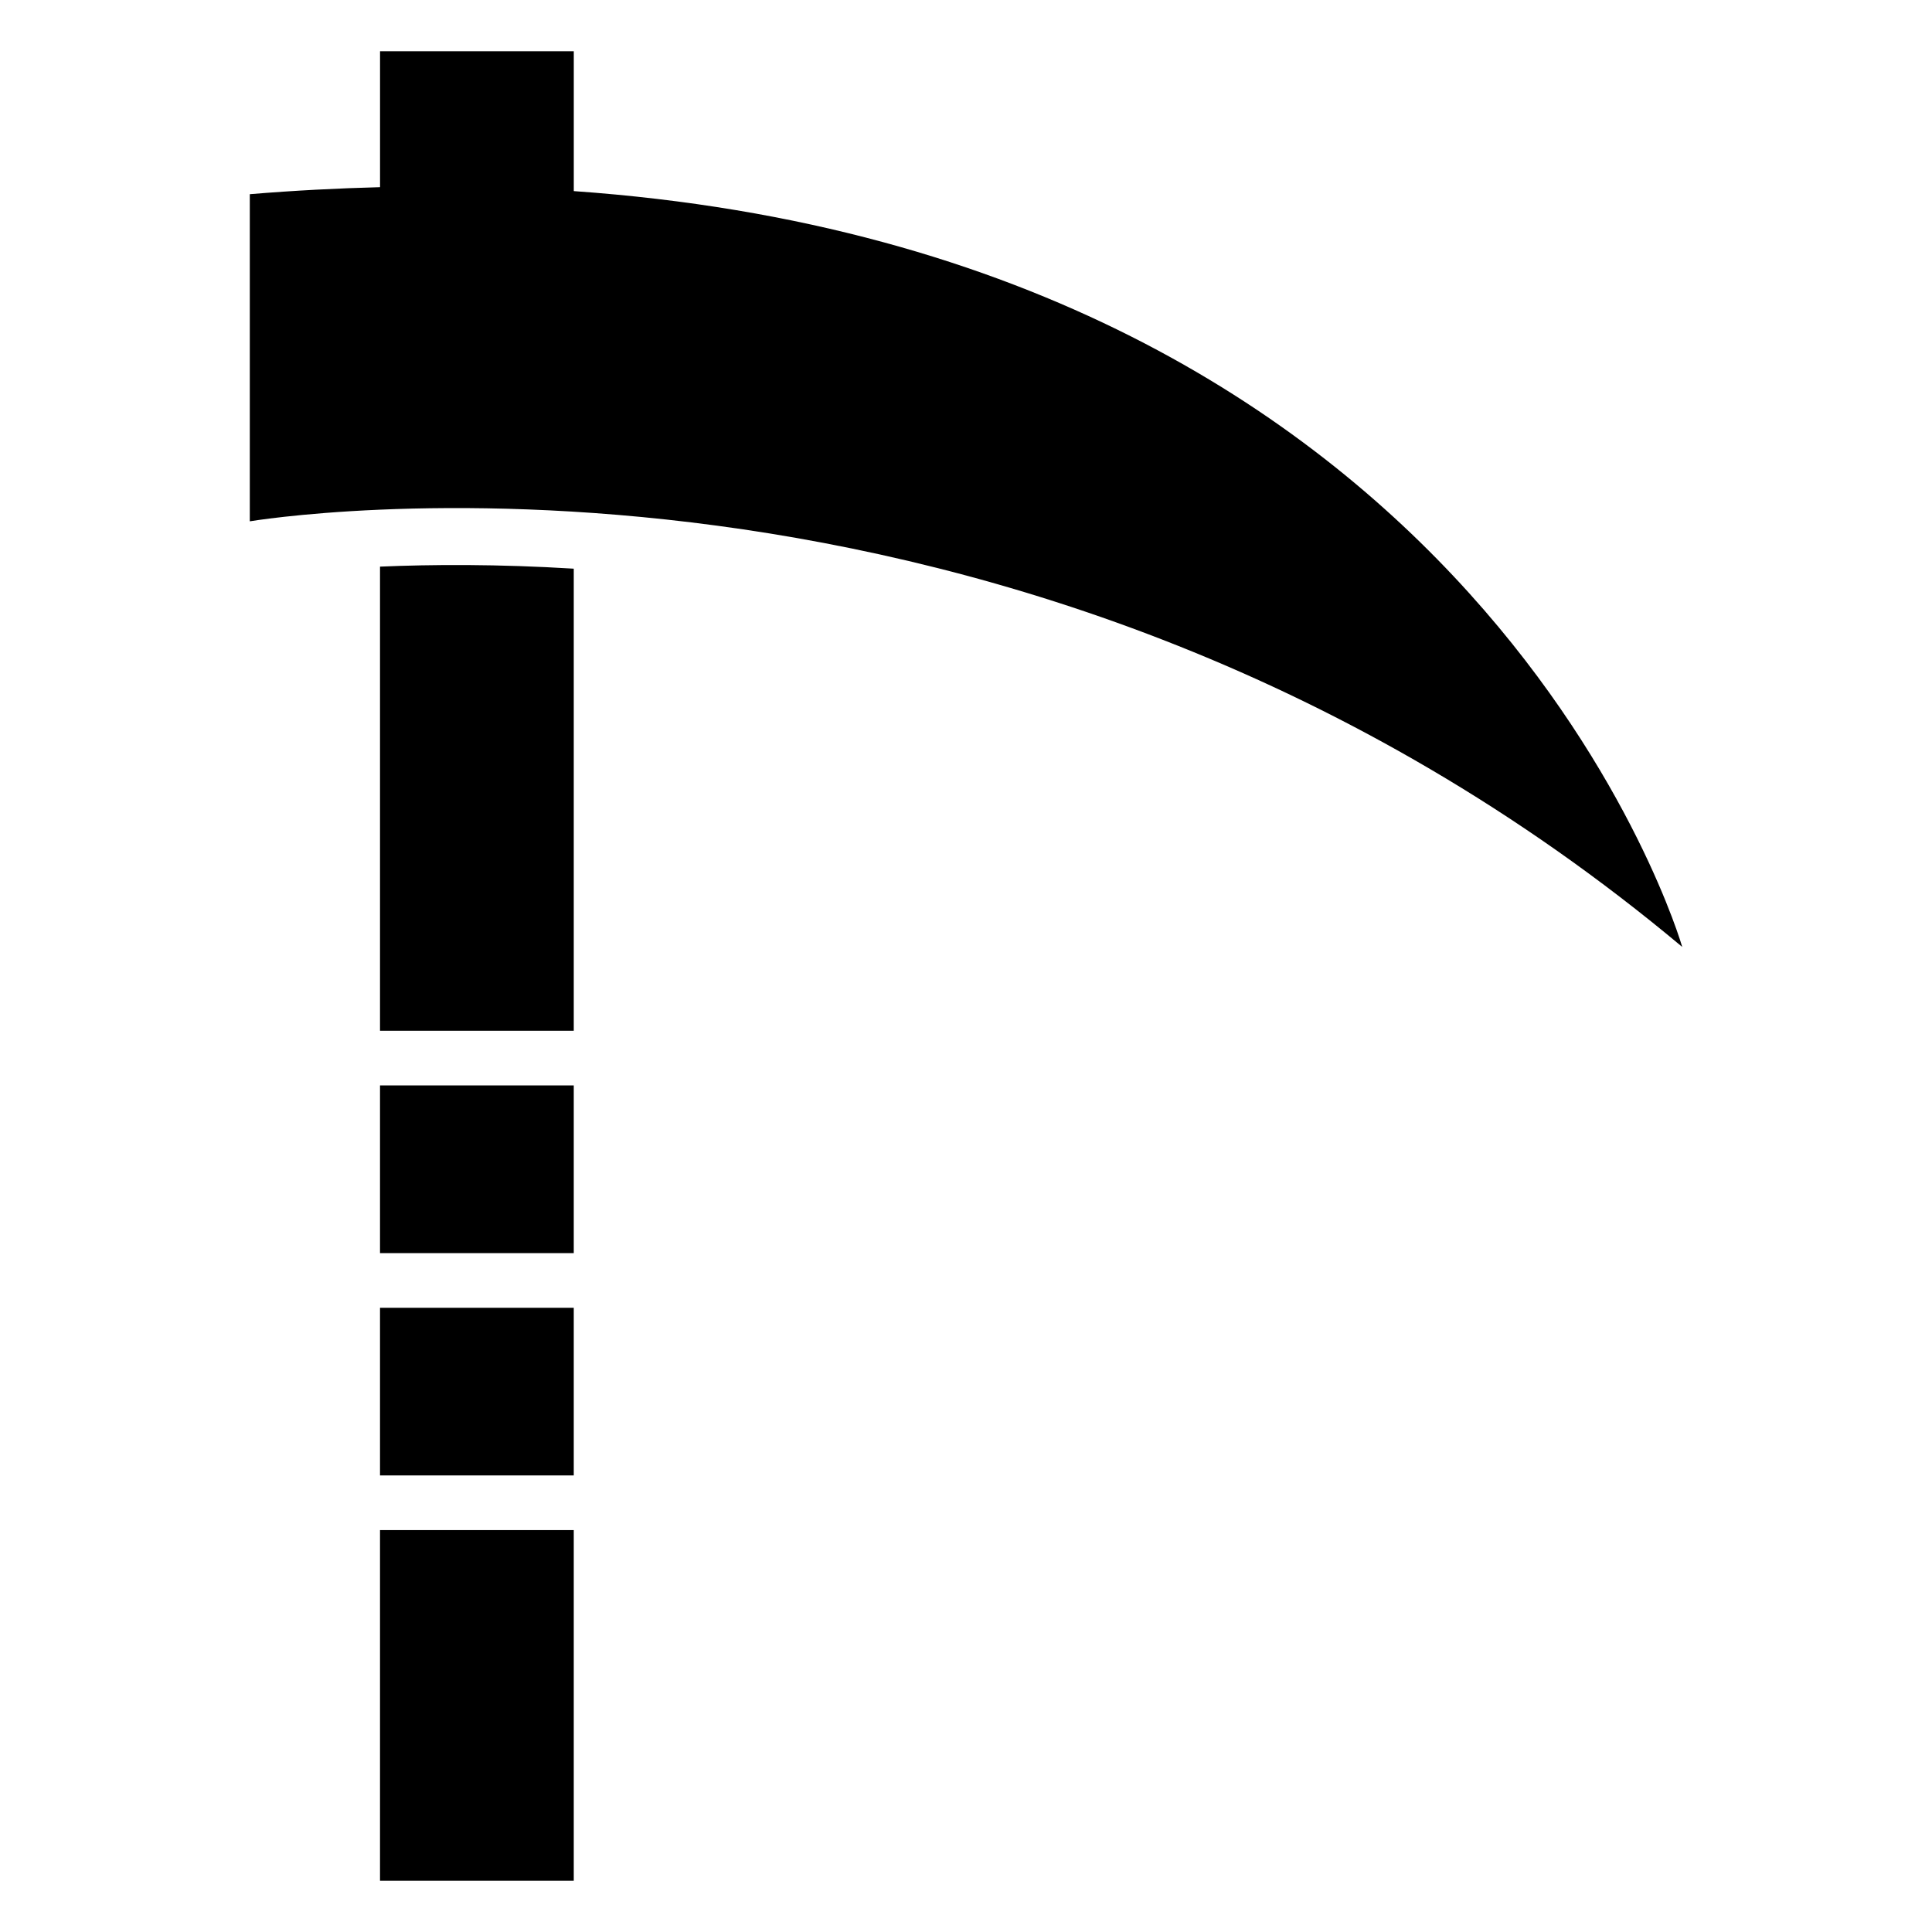 <?xml version="1.0" encoding="UTF-8"?>
<!-- Uploaded to: SVG Repo, www.svgrepo.com, Generator: SVG Repo Mixer Tools -->
<svg fill="#000000" width="800px" height="800px" version="1.1" viewBox="144 144 512 512" xmlns="http://www.w3.org/2000/svg">
 <path d="m210.2 195.46v86.695s203.7-34.508 379.61 112.79c0 0-52.719-183.31-293.75-200.3v-37.062h-51.344v36.02c-11.168 0.289-22.641 0.875-34.508 1.859zm85.852 99.242v122.46h-51.344v-123c13.785-0.59 31.211-0.695 51.344 0.543zm0 136.95v44.438h-51.344v-44.438zm0 58.918v44.438h-51.344v-44.438zm0 58.918v92.922h-51.344v-92.922z" fill-rule="evenodd"/>
</svg>